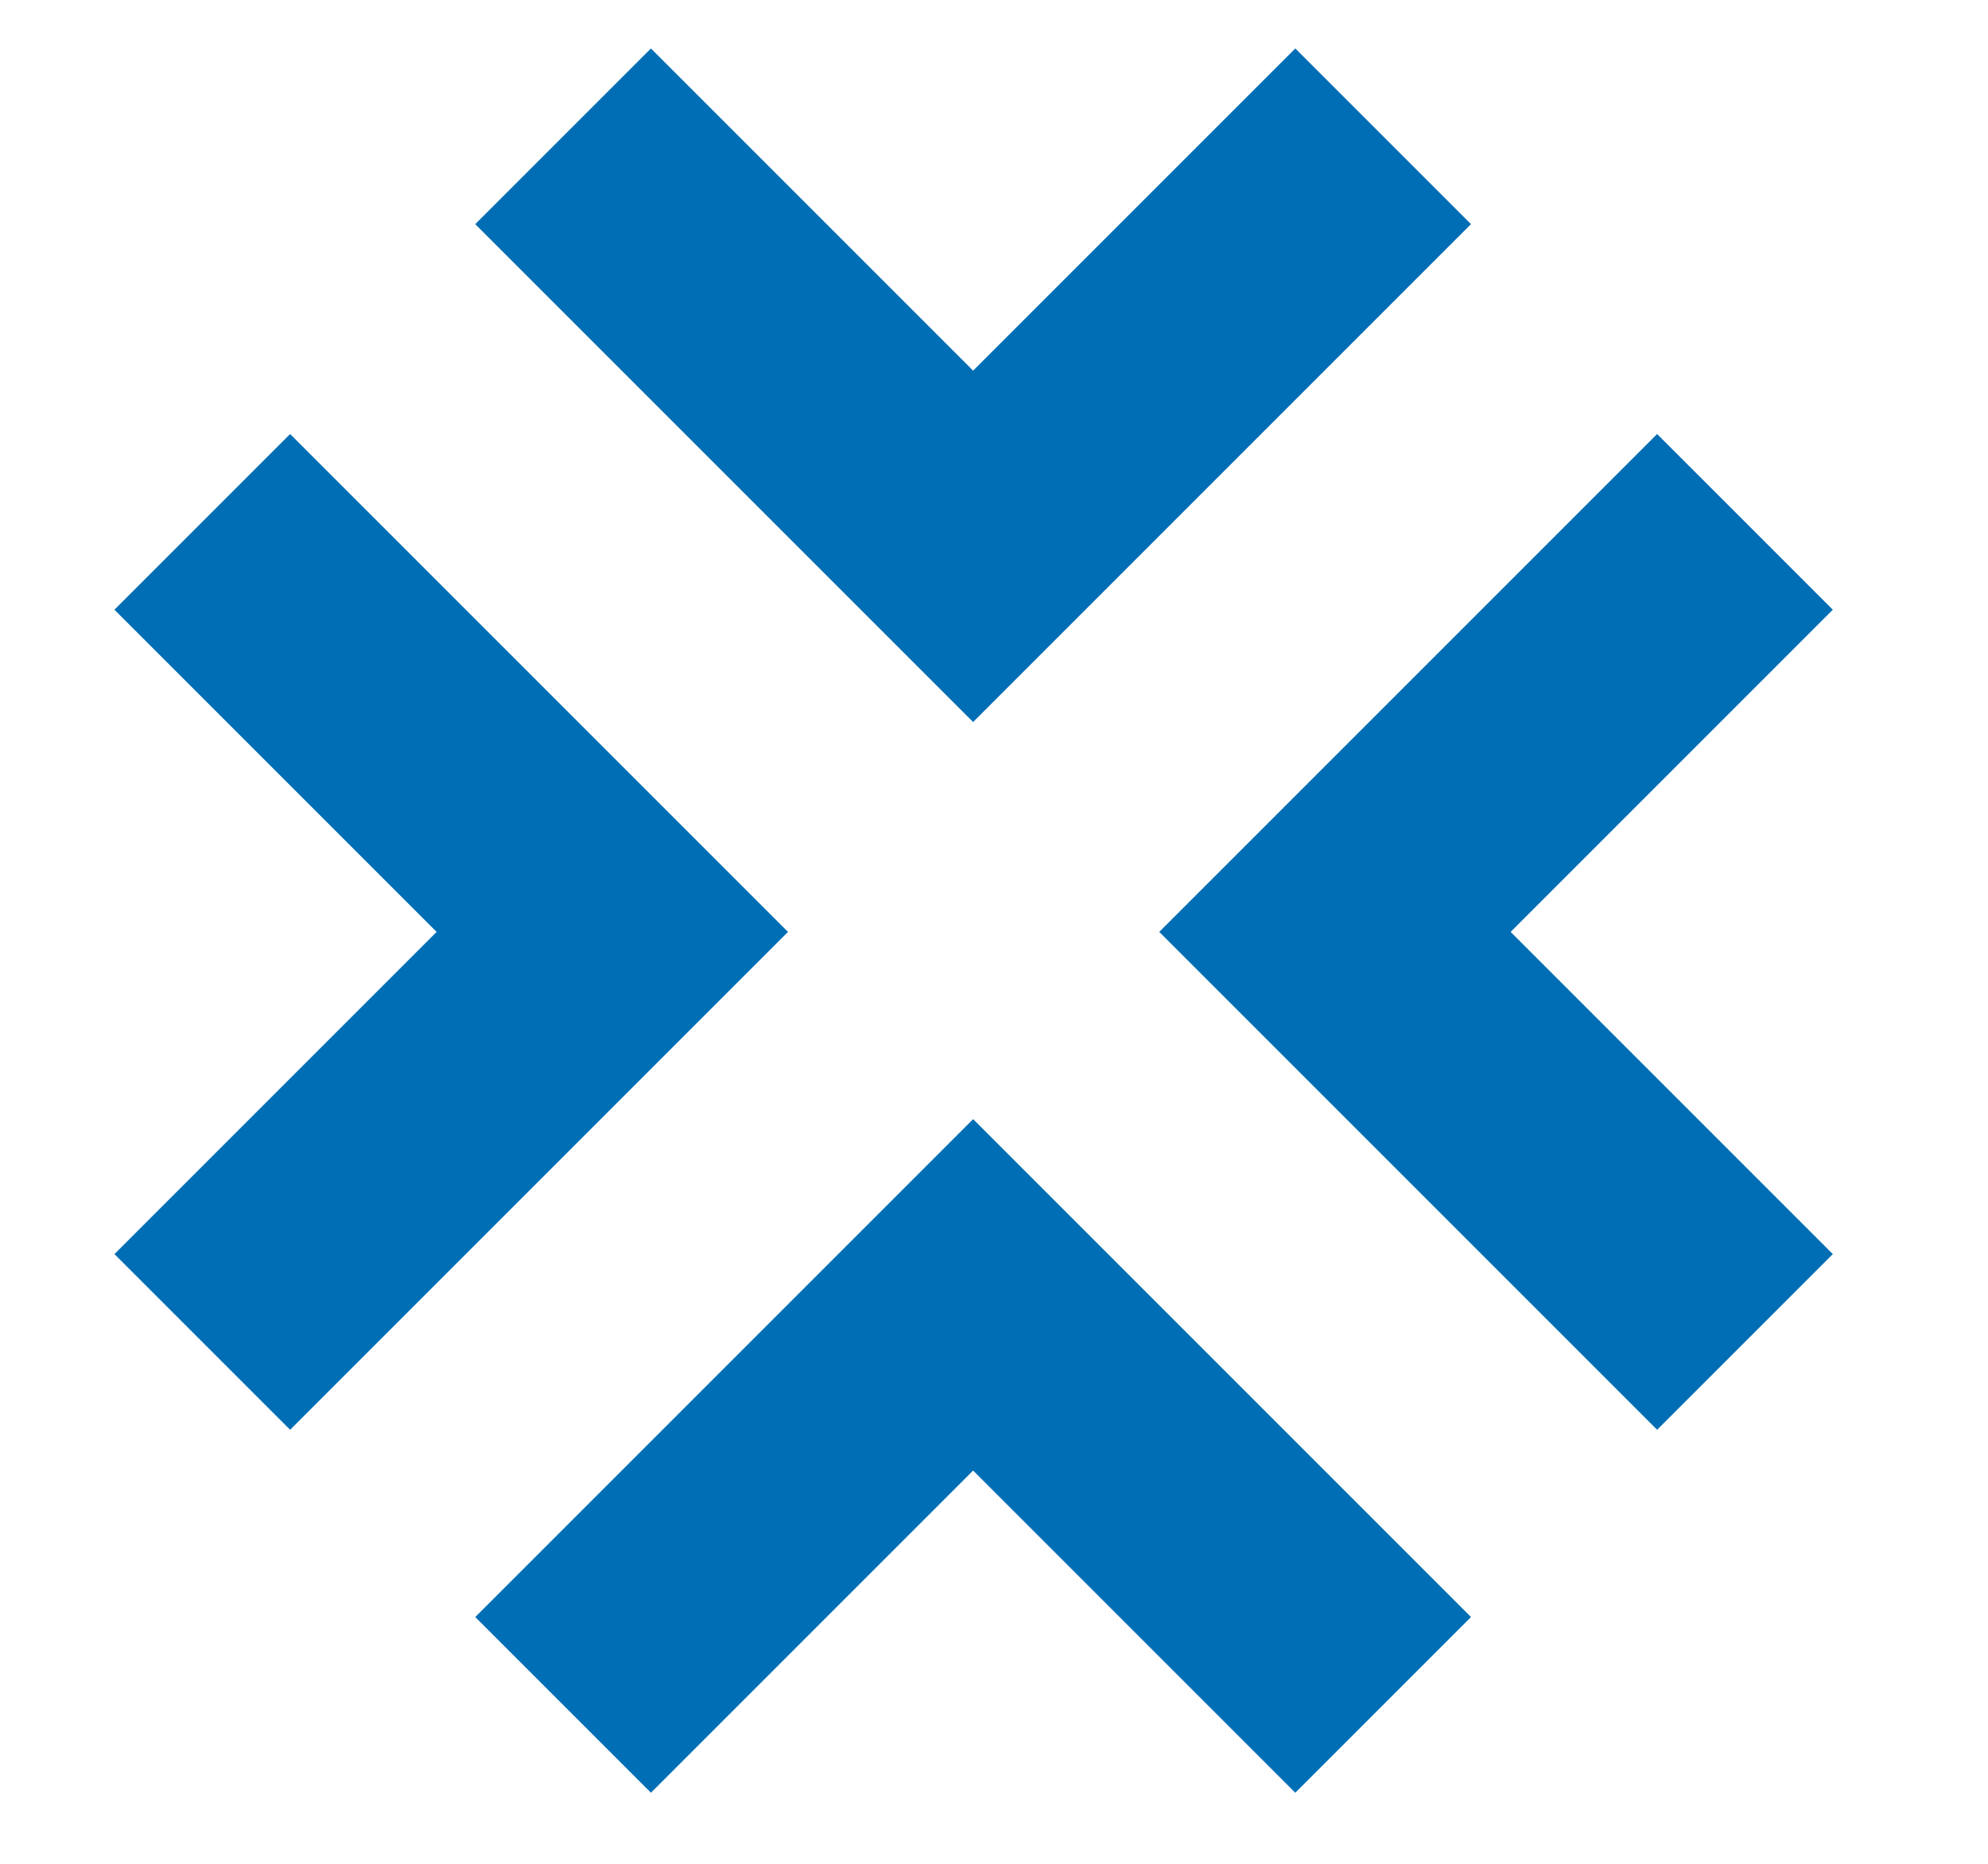 <svg width="16" height="15" viewBox="0 0 16 15" fill="none" xmlns="http://www.w3.org/2000/svg">
<g clip-path="url(#clip0_976_2767)">
<g >
<g >
<g >
<g >
<path d="M0.921 4.907L2.335 3.493L6.342 7.5L2.335 11.507L0.921 10.093L3.514 7.5L0.921 4.907Z" fill="#006EB5"/>
<path d="M14.751 4.907L13.337 3.493L9.33 7.5L13.337 11.507L14.751 10.093L12.158 7.5L14.751 4.907Z" fill="#006EB5"/>
</g>
<g >
<path d="M10.425 0.39L11.839 1.804L7.832 5.811L3.825 1.804L5.239 0.39L7.832 2.983L10.425 0.39Z" fill="#006EB5"/>
<path d="M10.425 14.428L11.839 13.014L7.832 9.007L3.825 13.014L5.239 14.428L7.832 11.835L10.425 14.428Z" fill="#006EB5"/>
</g>
</g>
</g>
</g>
</g>
<defs>
<clipPath>
<rect width="15" height="15" fill="white" transform="translate(0.5)"/>
</clipPath>
</defs>
</svg>
